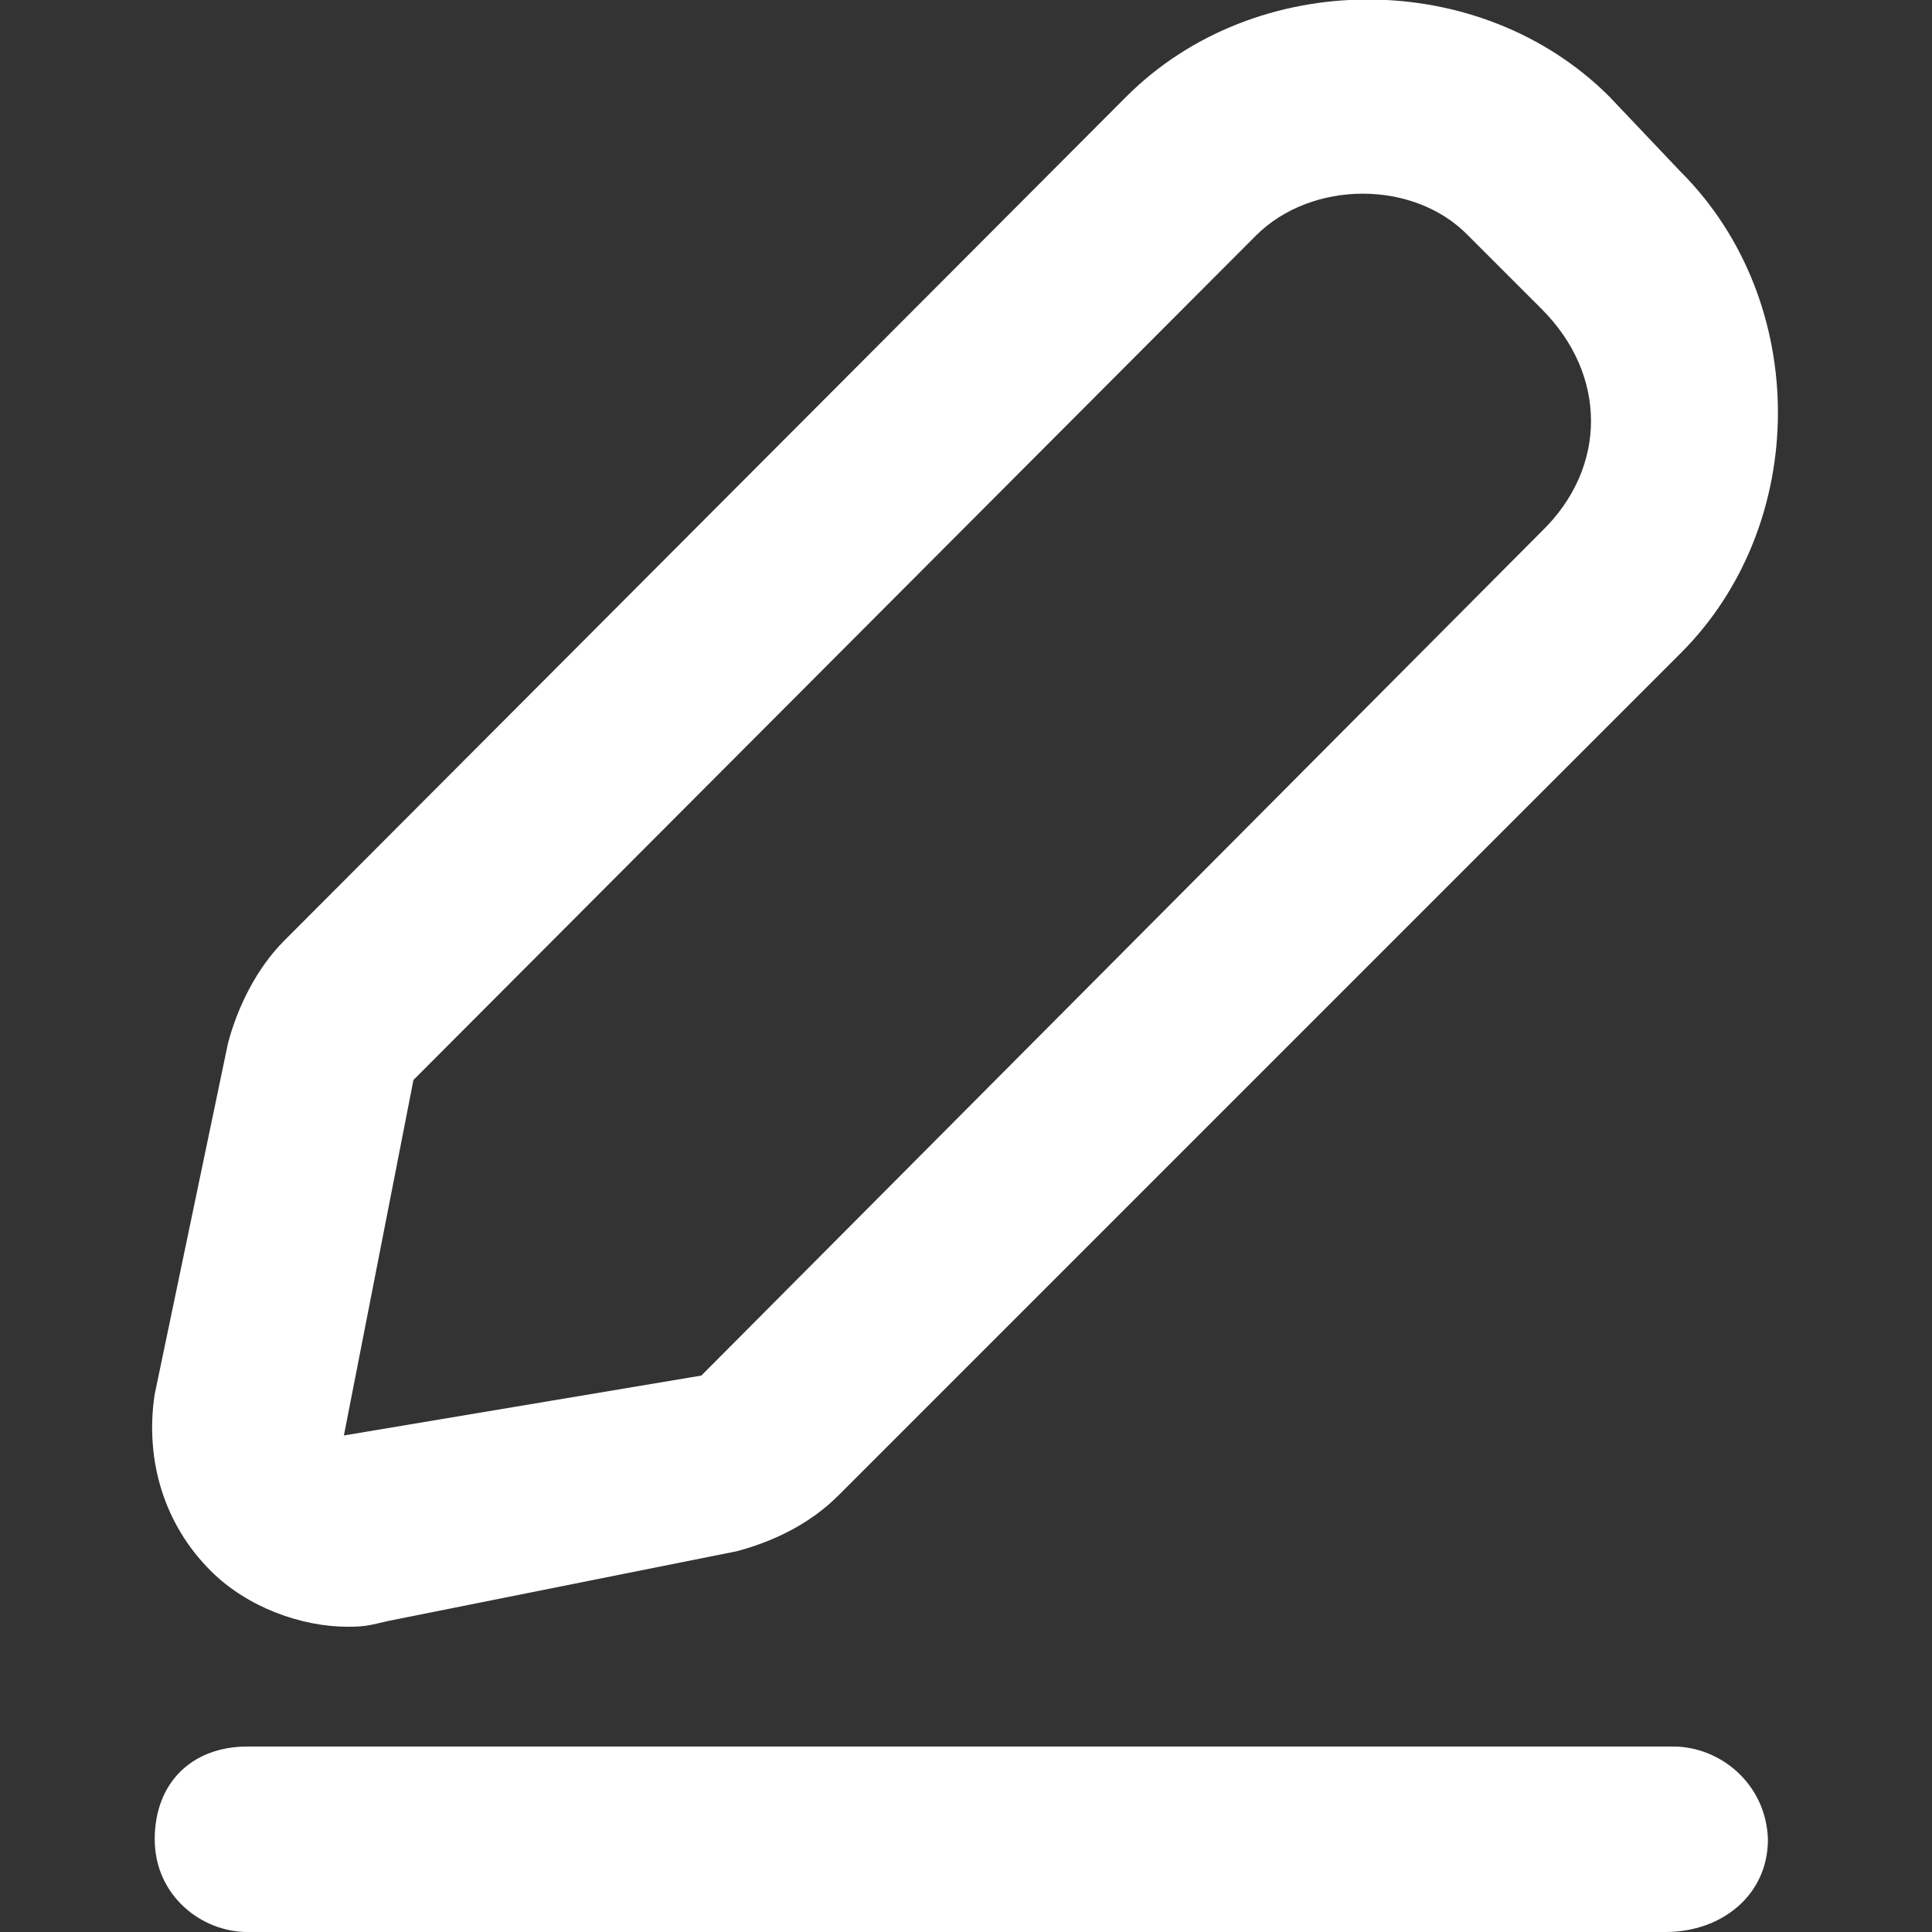 <svg width="12" height="12" viewBox="0 0 12 12" fill="none" xmlns="http://www.w3.org/2000/svg">
<rect x="0" y="0" width="12" height="12" fill="#333333" stroke="none"/>
<g clip-path="url(#clip0_110_736)">
<path d="M2.16 10.104C2.28 10.104 2.304 10.092 2.412 10.068L4.572 9.636C4.8 9.576 5.028 9.468 5.208 9.288L10.44 4.056C11.244 3.252 11.244 1.872 10.44 1.068L9.996 0.6C9.192 -0.204 7.8 -0.204 6.996 0.6L1.764 5.844C1.596 6.012 1.476 6.252 1.416 6.48L0.96 8.664C0.9 9.072 1.02 9.468 1.308 9.756C1.536 9.984 1.872 10.104 2.16 10.104ZM2.568 6.708L7.8 1.464C8.148 1.116 8.784 1.116 9.12 1.464L9.576 1.92C9.984 2.328 9.984 2.904 9.576 3.3L4.356 8.544L2.136 8.916L2.568 6.708Z" fill="white"/>
<path d="M10.393 10.848H1.537C1.189 10.848 0.961 11.076 0.961 11.424C0.961 11.772 1.249 12 1.537 12H10.345C10.693 12 10.981 11.772 10.981 11.424C10.969 11.076 10.681 10.848 10.393 10.848Z" fill="white"/>
</g>
<defs>
<clipPath id="clip0_110_736">
<rect width="12" height="12" fill="white"/>
</clipPath>
</defs>
</svg>
